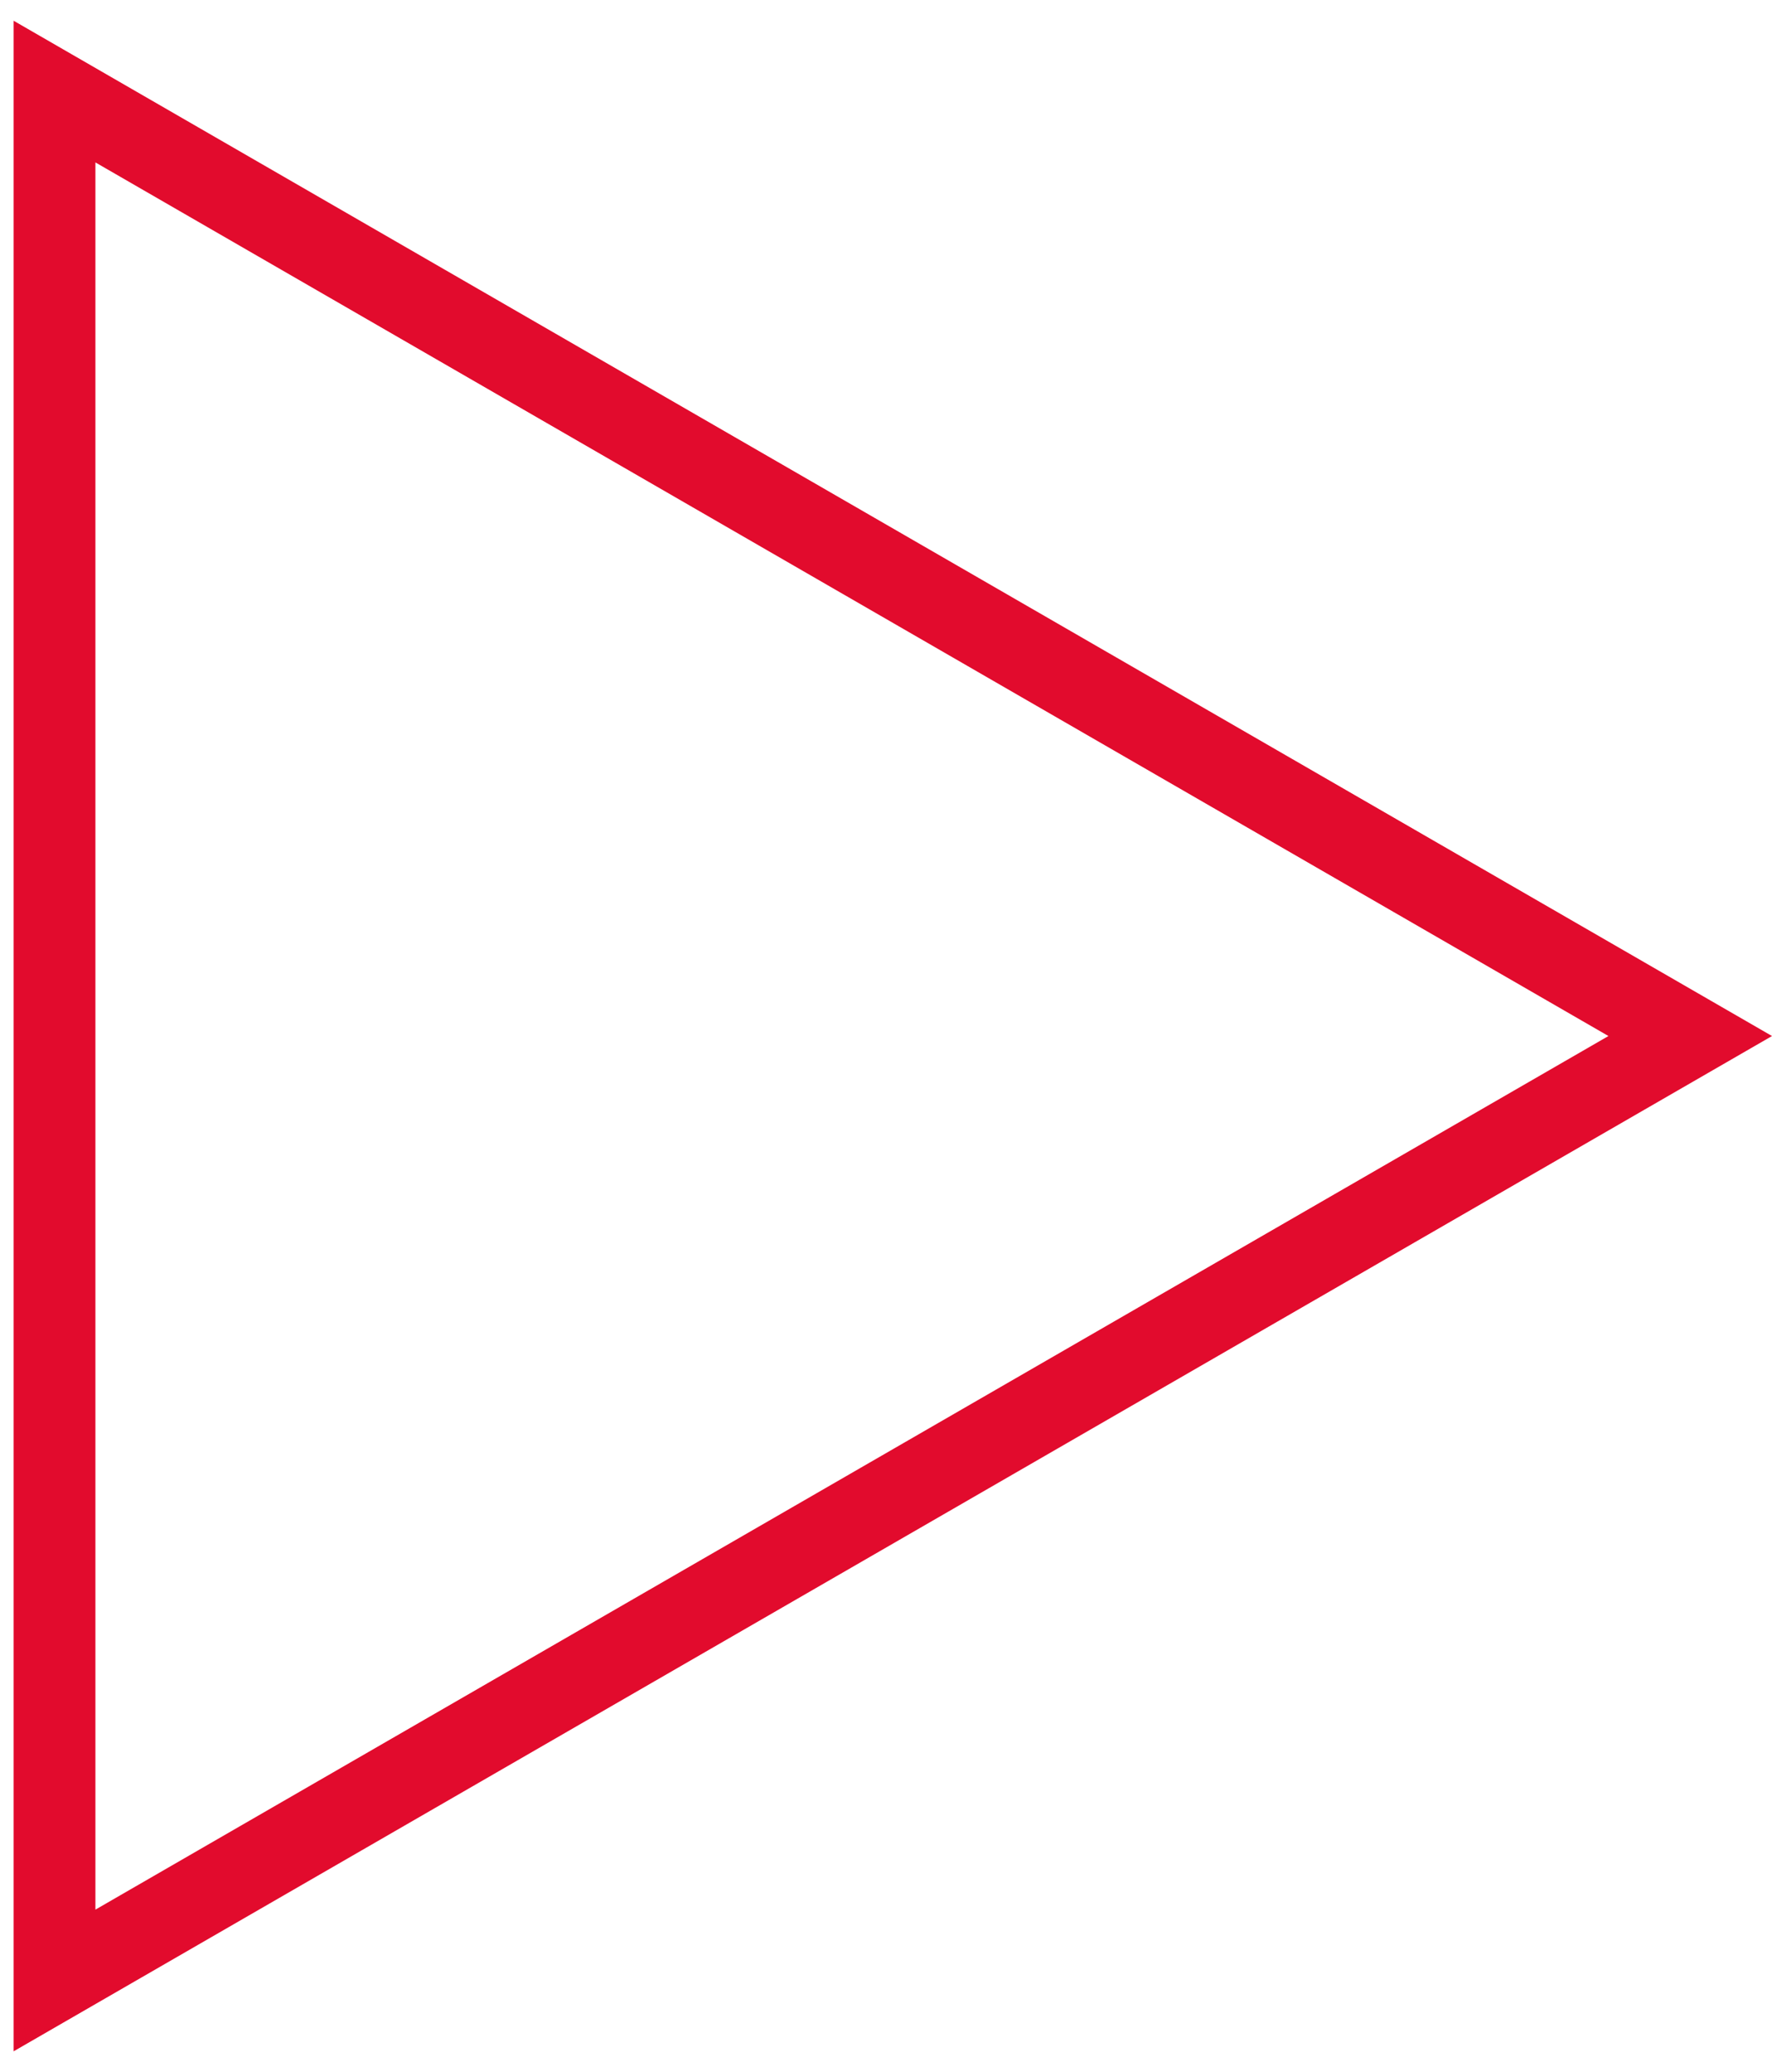 <?xml version="1.0" encoding="UTF-8"?> <svg xmlns="http://www.w3.org/2000/svg" width="65" height="76" viewBox="0 0 65 76" fill="none"><path d="M62 38L2 72.641L2 3.359L62 38Z" stroke="#E20B2D" stroke-width="3"></path></svg> 